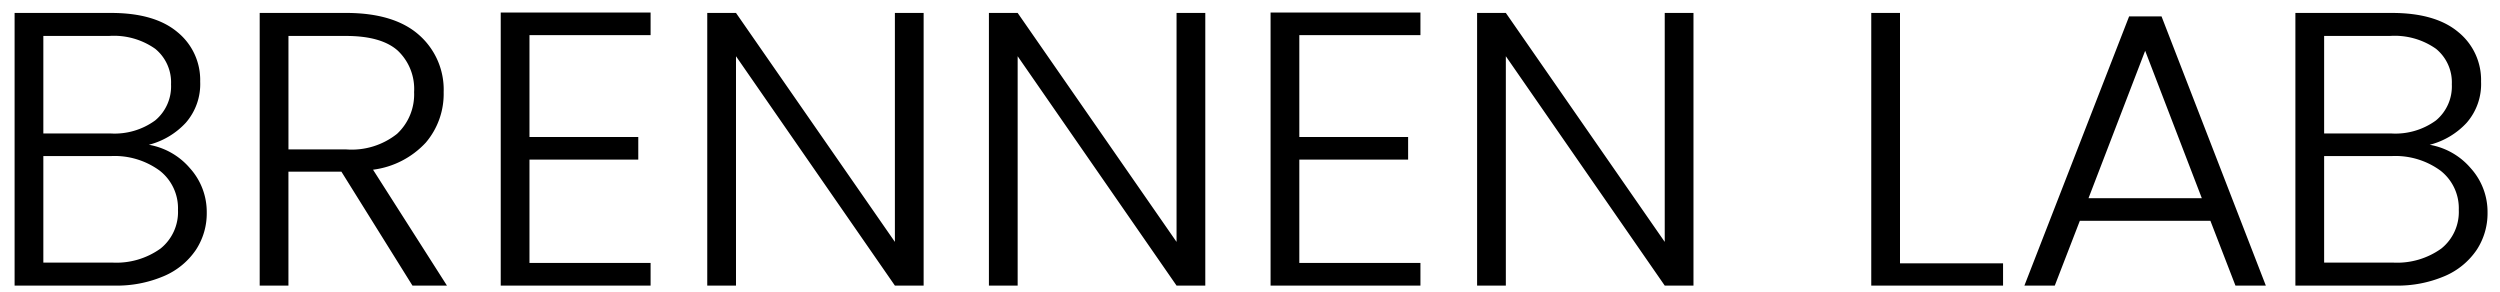 <svg xmlns="http://www.w3.org/2000/svg" width="274" height="32" viewBox="0 0 274 32">
  <defs>
    <style>
      .cls-1 {
        fill-rule: evenodd;
      }
    </style>
  </defs>
  <path id="BRENNEN_LAB" data-name="BRENNEN LAB" class="cls-1" d="M16.315,15.867a8.338,8.338,0,0,0,4.05-2.415,6.443,6.443,0,0,0,1.575-4.51,6.756,6.756,0,0,0-2.5-5.429q-2.5-2.094-7.267-2.095H1.6V31.3H12.49a13.138,13.138,0,0,0,5.49-1.047,8.013,8.013,0,0,0,3.488-2.864,7.279,7.279,0,0,0,1.192-4.083,7.148,7.148,0,0,0-1.845-4.873,7.635,7.635,0,0,0-4.5-2.565h0ZM4.75,3.94h7.2A7.86,7.86,0,0,1,17.013,5.35a4.745,4.745,0,0,1,1.733,3.89,4.852,4.852,0,0,1-1.733,3.954,7.537,7.537,0,0,1-4.927,1.432H4.75V3.94Zm7.515,24.838H4.75V17.107h7.38a8.36,8.36,0,0,1,5.377,1.6,5.222,5.222,0,0,1,2,4.3A5.136,5.136,0,0,1,17.6,27.238a8.3,8.3,0,0,1-5.332,1.539h0ZM48.985,31.3l-8.1-12.7a9.509,9.509,0,0,0,5.782-2.971A8.225,8.225,0,0,0,48.625,10.1,7.968,7.968,0,0,0,45.9,3.811q-2.723-2.394-7.988-2.394h-9.45V31.3h3.15V18.817H37.42L45.205,31.3h3.78ZM31.615,3.94h6.3q3.87,0,5.67,1.6a5.78,5.78,0,0,1,1.8,4.553,5.9,5.9,0,0,1-1.867,4.574,7.978,7.978,0,0,1-5.557,1.71H31.615V3.94Zm39.69-.086V1.375H54.88V31.3H71.305V28.82H58.03V17.491H69.955V15.012H58.03V3.854H71.305ZM101.23,1.417H98.08V26.512L80.665,1.417h-3.15V31.3h3.15V6.163L98.08,31.3h3.15V1.417Zm30.87,0h-3.15V26.512L111.535,1.417h-3.15V31.3h3.15V6.163L128.95,31.3h3.15V1.417Zm23.58,2.437V1.375H139.255V31.3H155.68V28.82H142.405V17.491H154.33V15.012H142.405V3.854H155.68Zm29.925-2.437h-3.15V26.512L165.04,1.417h-3.15V31.3h3.15V6.163L182.455,31.3h3.15V1.417Zm22.635,0h-3.15V31.3h14.445V28.863H208.24V1.417ZM245.005,31.3h3.33L236.905,1.8H233.35L221.875,31.3h3.33l2.745-7.1h14.31ZM228.9,21.724l6.21-16.16,6.21,16.16H228.9Zm37.4-5.857a8.333,8.333,0,0,0,4.05-2.415,6.442,6.442,0,0,0,1.575-4.51,6.755,6.755,0,0,0-2.5-5.429q-2.5-2.094-7.268-2.095H251.575V31.3h10.89a13.137,13.137,0,0,0,5.49-1.047,8.019,8.019,0,0,0,3.488-2.864,7.283,7.283,0,0,0,1.192-4.083,7.147,7.147,0,0,0-1.845-4.873,7.632,7.632,0,0,0-4.5-2.565h0ZM254.725,3.94h7.2a7.862,7.862,0,0,1,5.063,1.411,4.746,4.746,0,0,1,1.732,3.89,4.853,4.853,0,0,1-1.732,3.954,7.54,7.54,0,0,1-4.928,1.432h-7.335V3.94Zm7.515,24.838h-7.515V17.107h7.38a8.363,8.363,0,0,1,5.378,1.6,5.223,5.223,0,0,1,2,4.3,5.138,5.138,0,0,1-1.912,4.232,8.3,8.3,0,0,1-5.333,1.539h0Z"/>
</svg>
